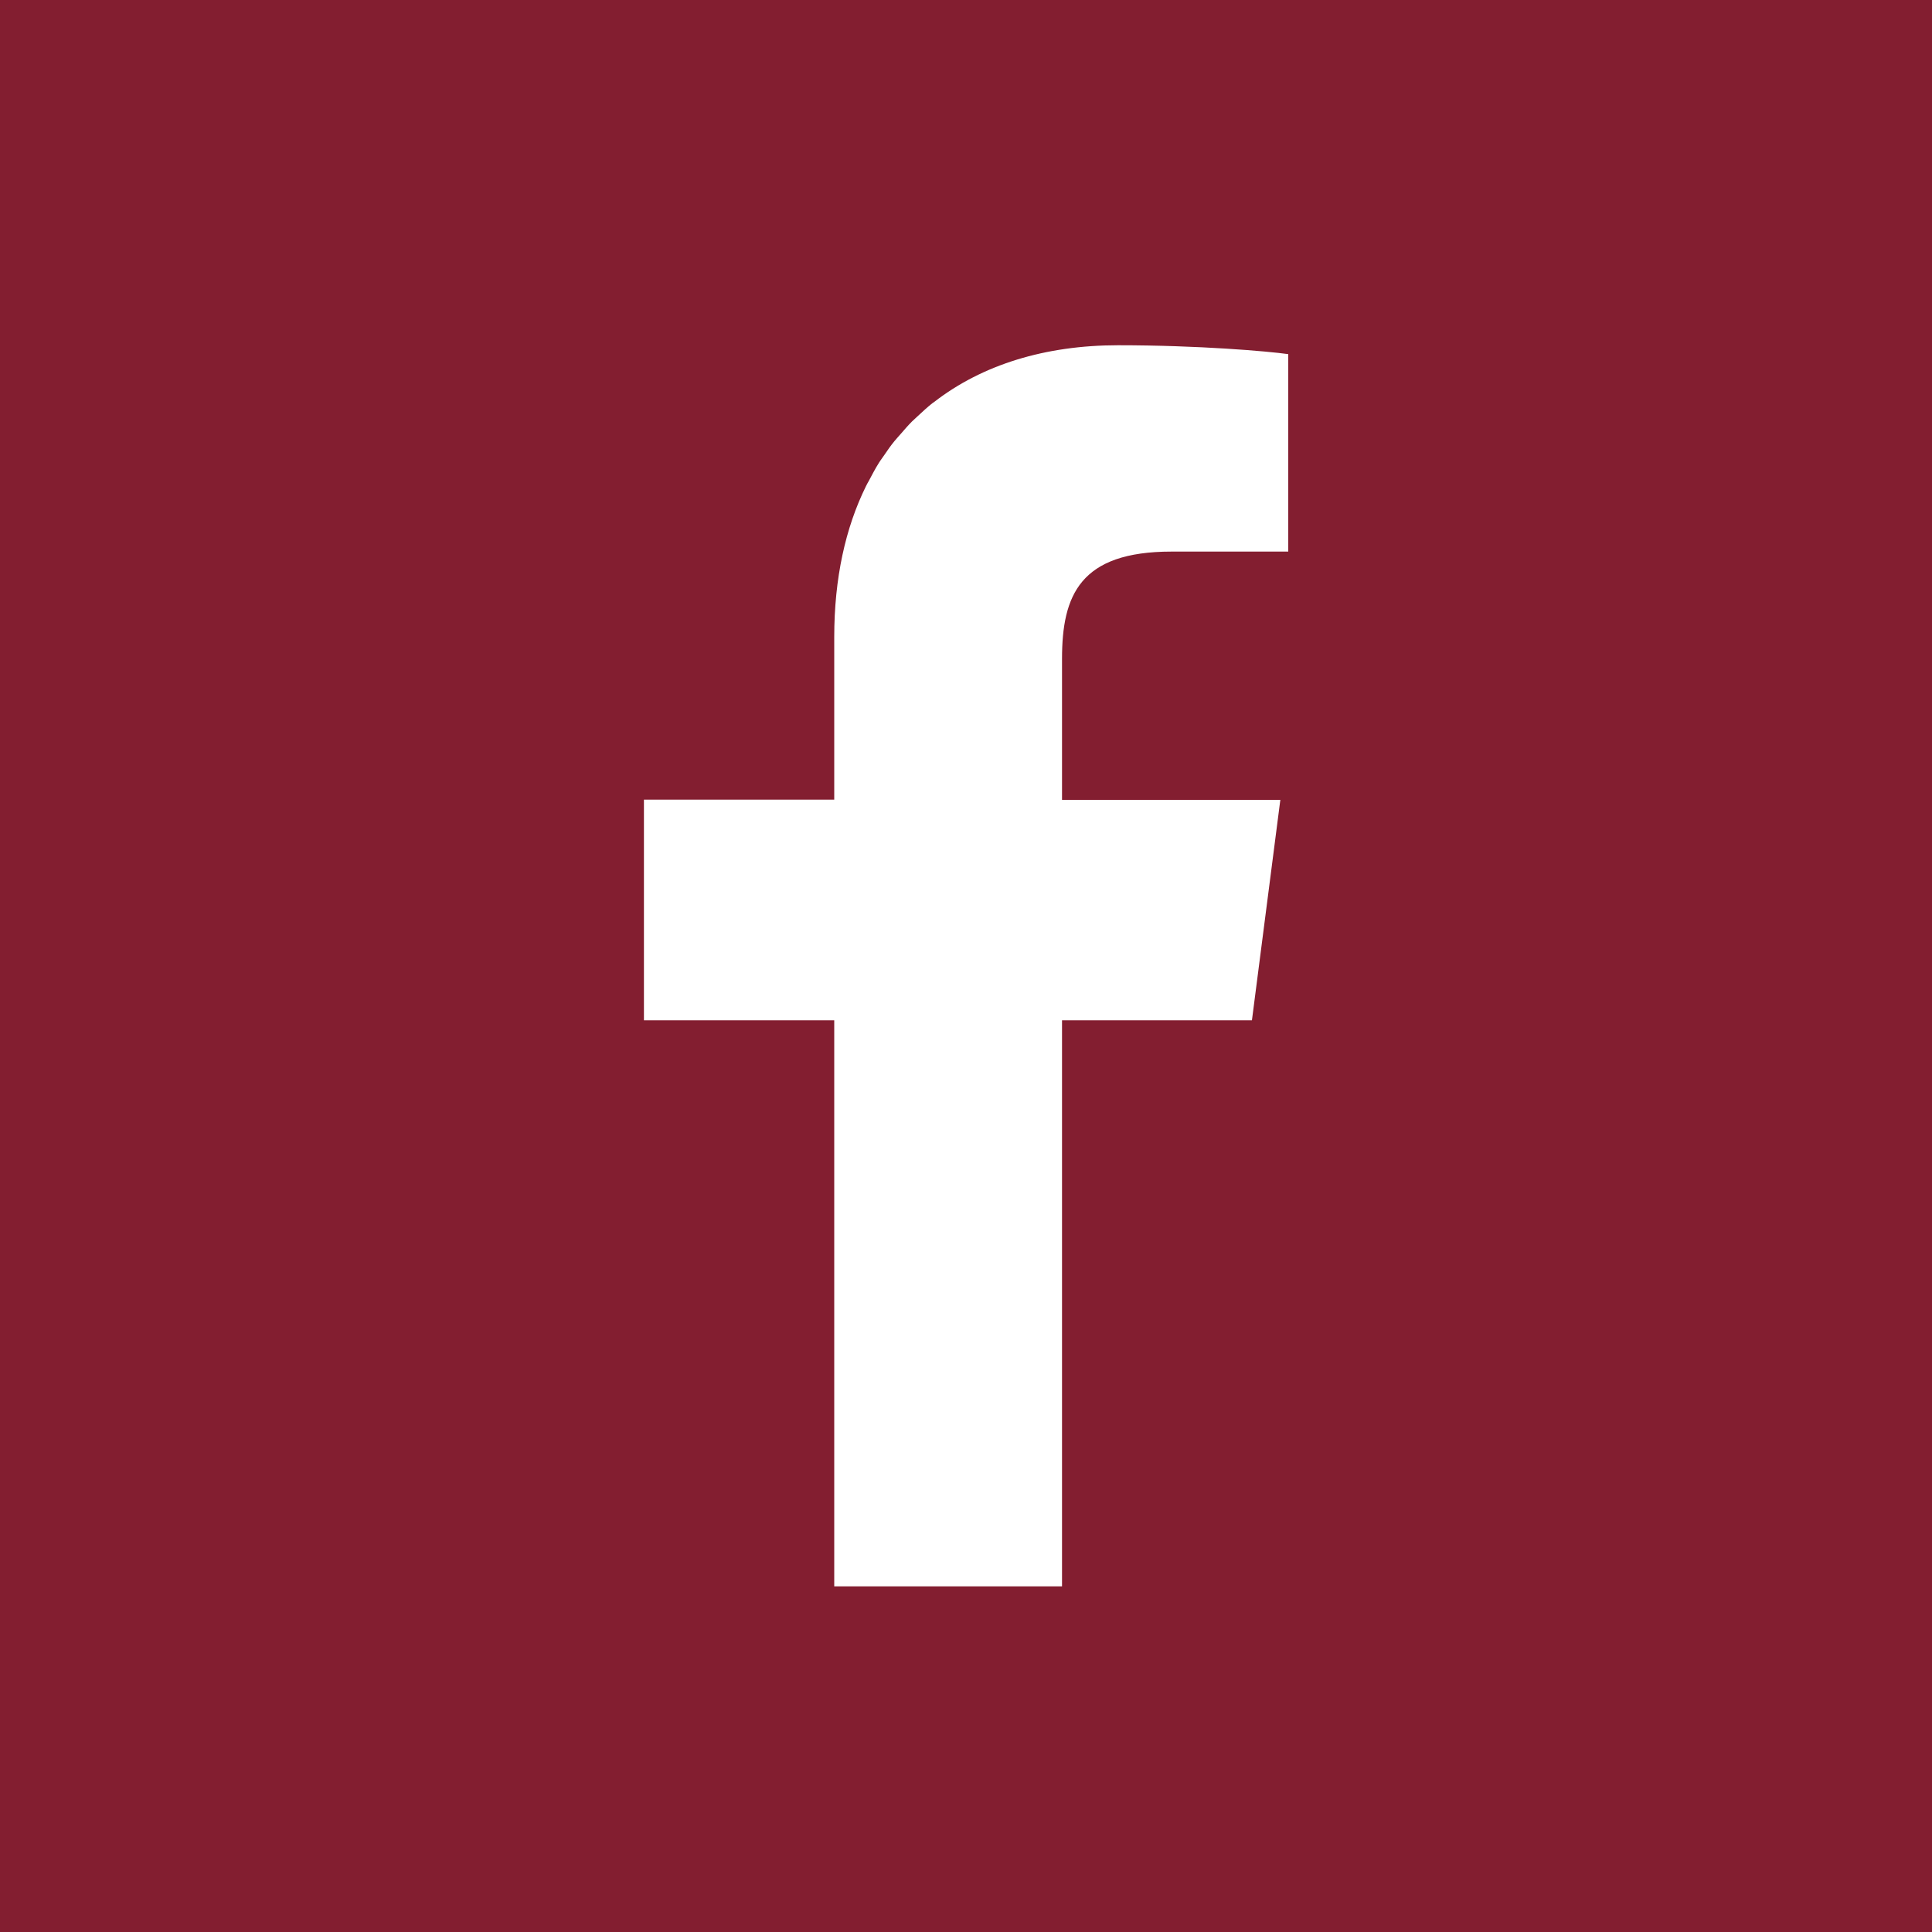 <?xml version="1.0" encoding="UTF-8"?><svg id="_レイヤー_2" xmlns="http://www.w3.org/2000/svg" viewBox="0 0 100 100"><defs><style>.cls-1{fill:#831e30;}</style></defs><g id="_レイヤー_1-2"><path class="cls-1" d="M0,0V100H100V0H0ZM66.68,28.55h-6.04c-4.74,0-5.67,2.26-5.67,5.55v7.3h11.3s-1.47,11.41-1.47,11.41h-9.83v29.3h-11.79v-29.3h-9.85v-11.42h9.85v-8.42c0-3.04,.58-5.65,1.64-7.8,.04-.09,.09-.17,.14-.26,.17-.32,.34-.65,.53-.95,.09-.15,.2-.28,.29-.42,.16-.24,.33-.48,.51-.7,.11-.14,.23-.26,.34-.39,.19-.22,.38-.44,.58-.64,.09-.09,.19-.17,.28-.26,.25-.23,.5-.47,.77-.68,.03-.02,.07-.05,.1-.07,2.48-1.92,5.74-2.93,9.51-2.93,4.17,0,7.76,.31,8.81,.46v10.21Z"/></g></svg>